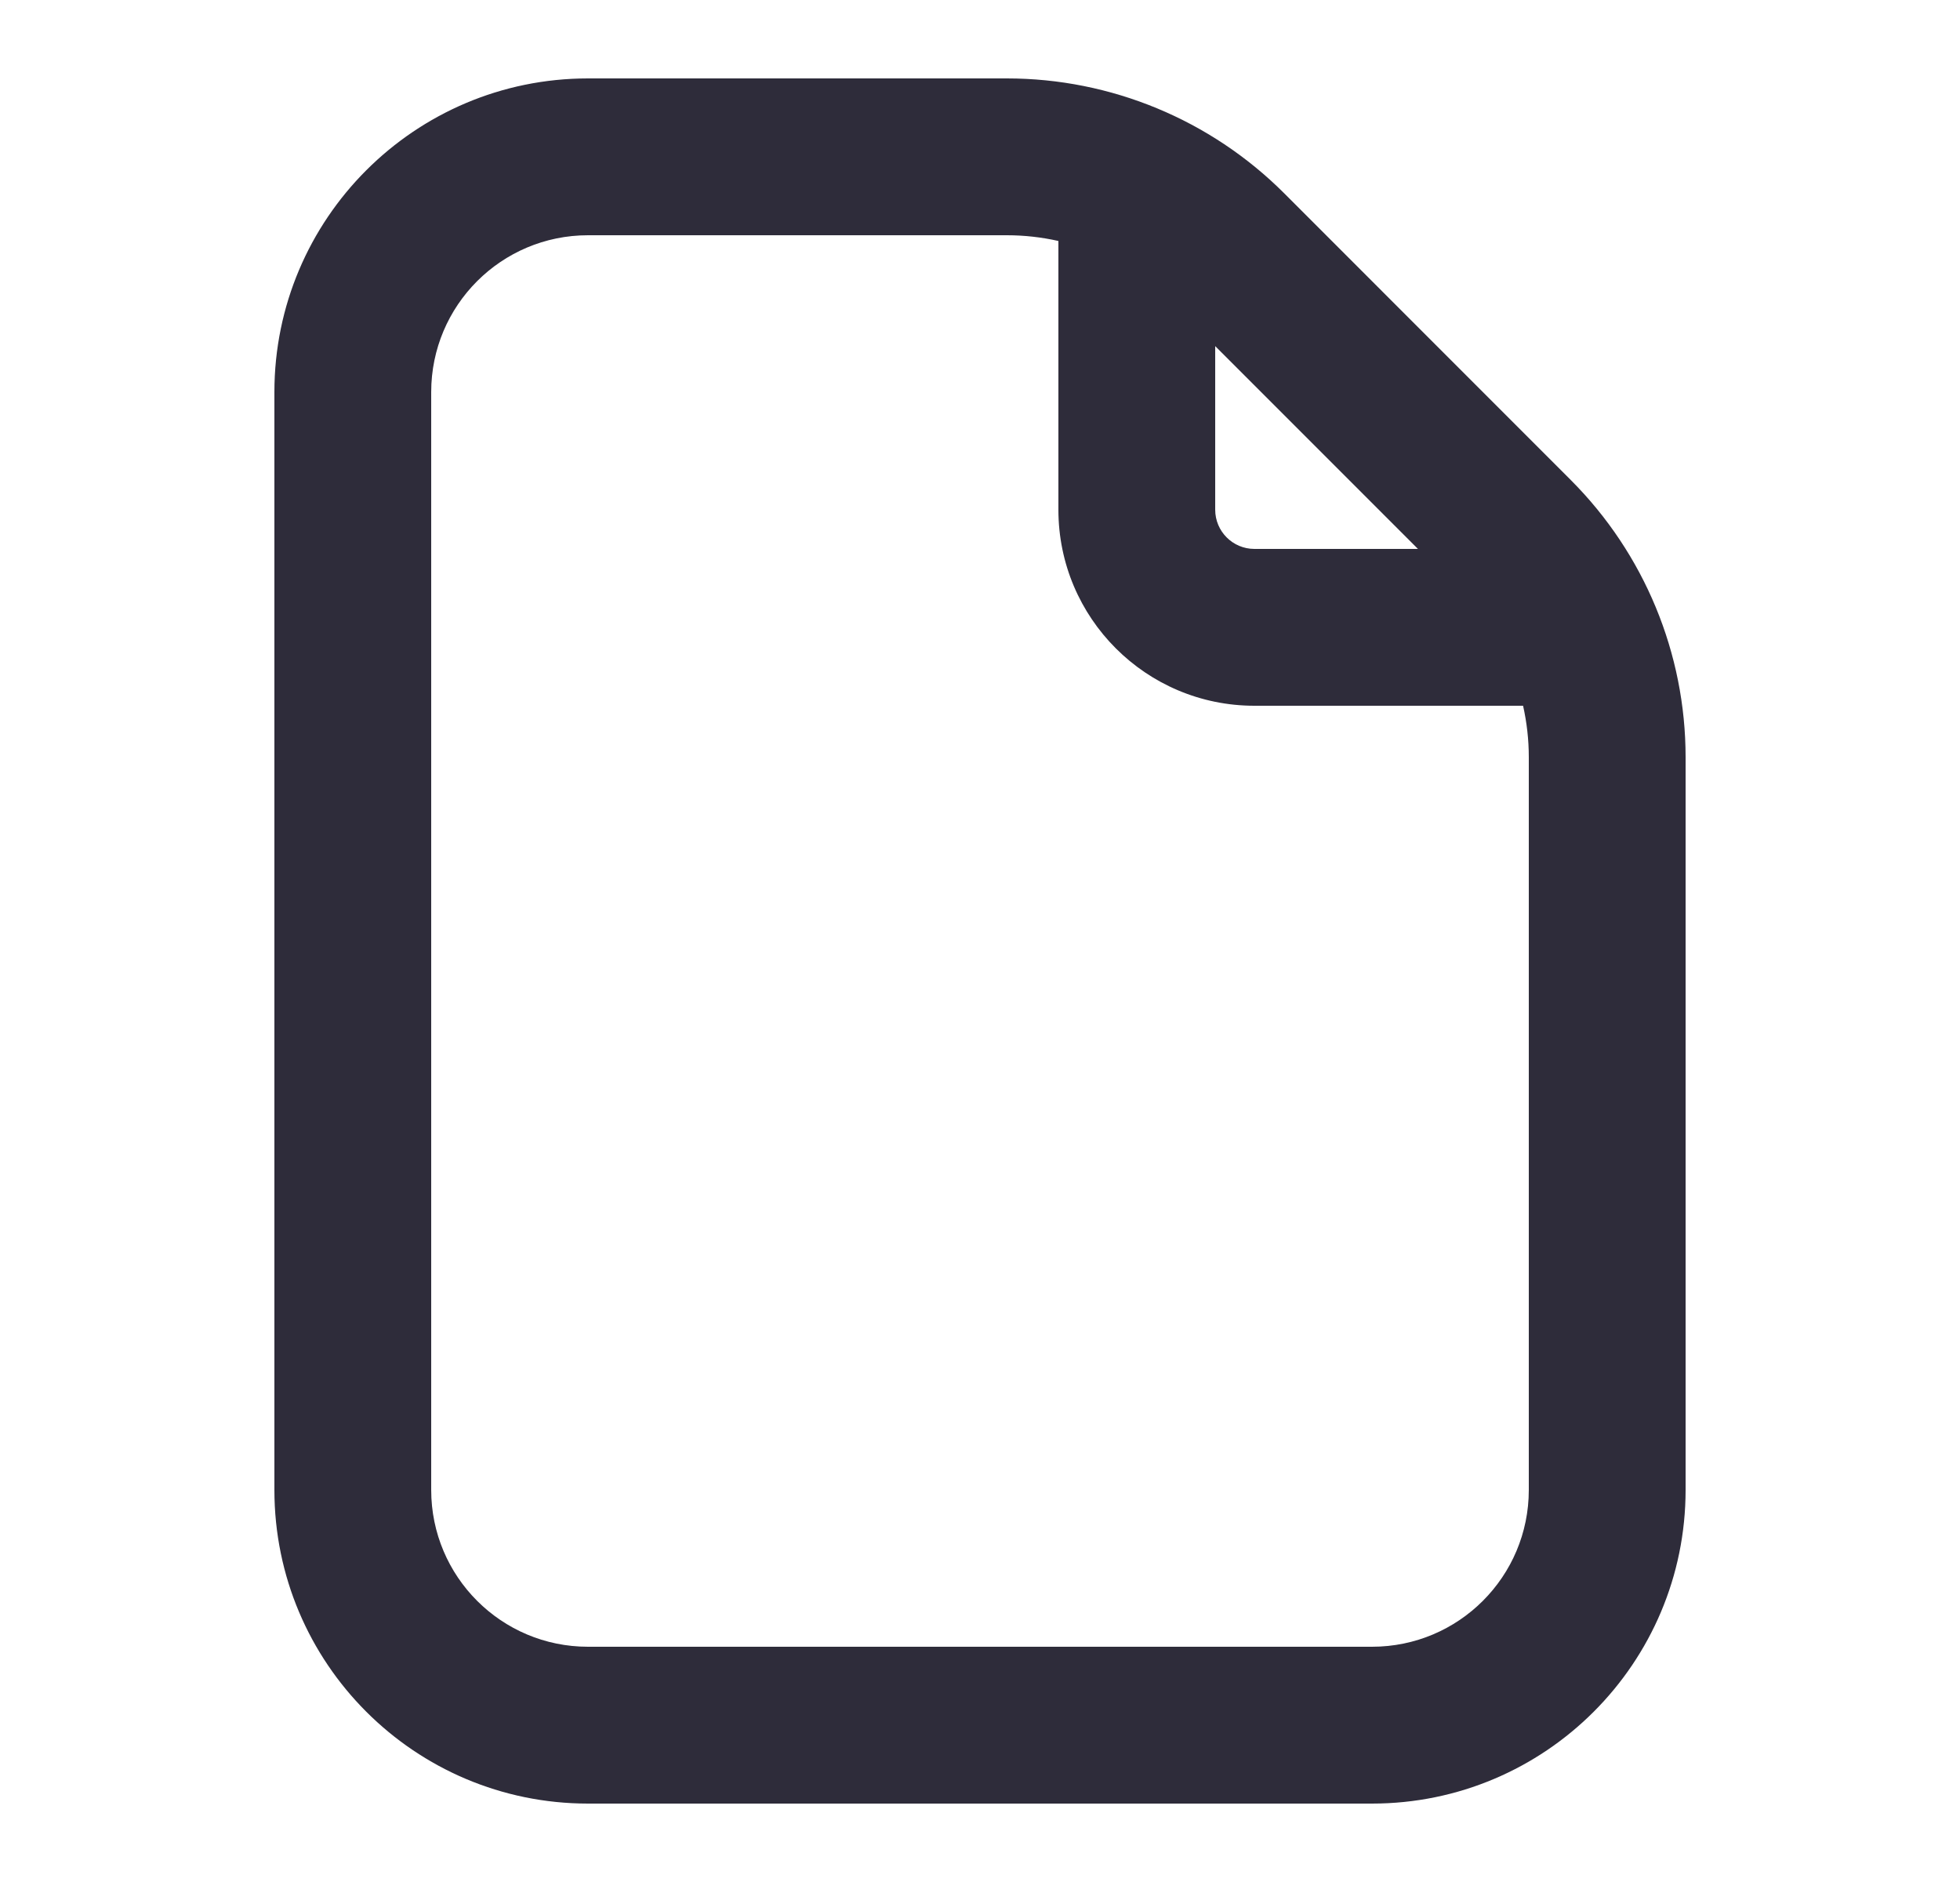 <svg width="25" height="24" viewBox="0 0 25 24" fill="none" xmlns="http://www.w3.org/2000/svg">
<path fill-rule="evenodd" clip-rule="evenodd" d="M7.5 3C6.395 3 5.5 3.895 5.5 5V19C5.5 20.105 6.395 21 7.5 21H17.5C18.605 21 19.5 20.105 19.5 19V9.657C19.5 9.434 19.475 9.214 19.427 9H16C14.619 9 13.5 7.881 13.5 6.5V3.073C13.286 3.025 13.066 3 12.843 3H7.5ZM15.5 4.414V6.5C15.5 6.776 15.724 7 16 7H18.086L15.5 4.414ZM3.5 5C3.5 2.791 5.291 1 7.5 1H12.843C14.169 1 15.441 1.527 16.379 2.464L20.035 6.121C20.973 7.059 21.5 8.331 21.5 9.657V19C21.5 21.209 19.709 23 17.5 23H7.5C5.291 23 3.5 21.209 3.5 19V5Z" fill="#2E2C3A"/>
</svg>
